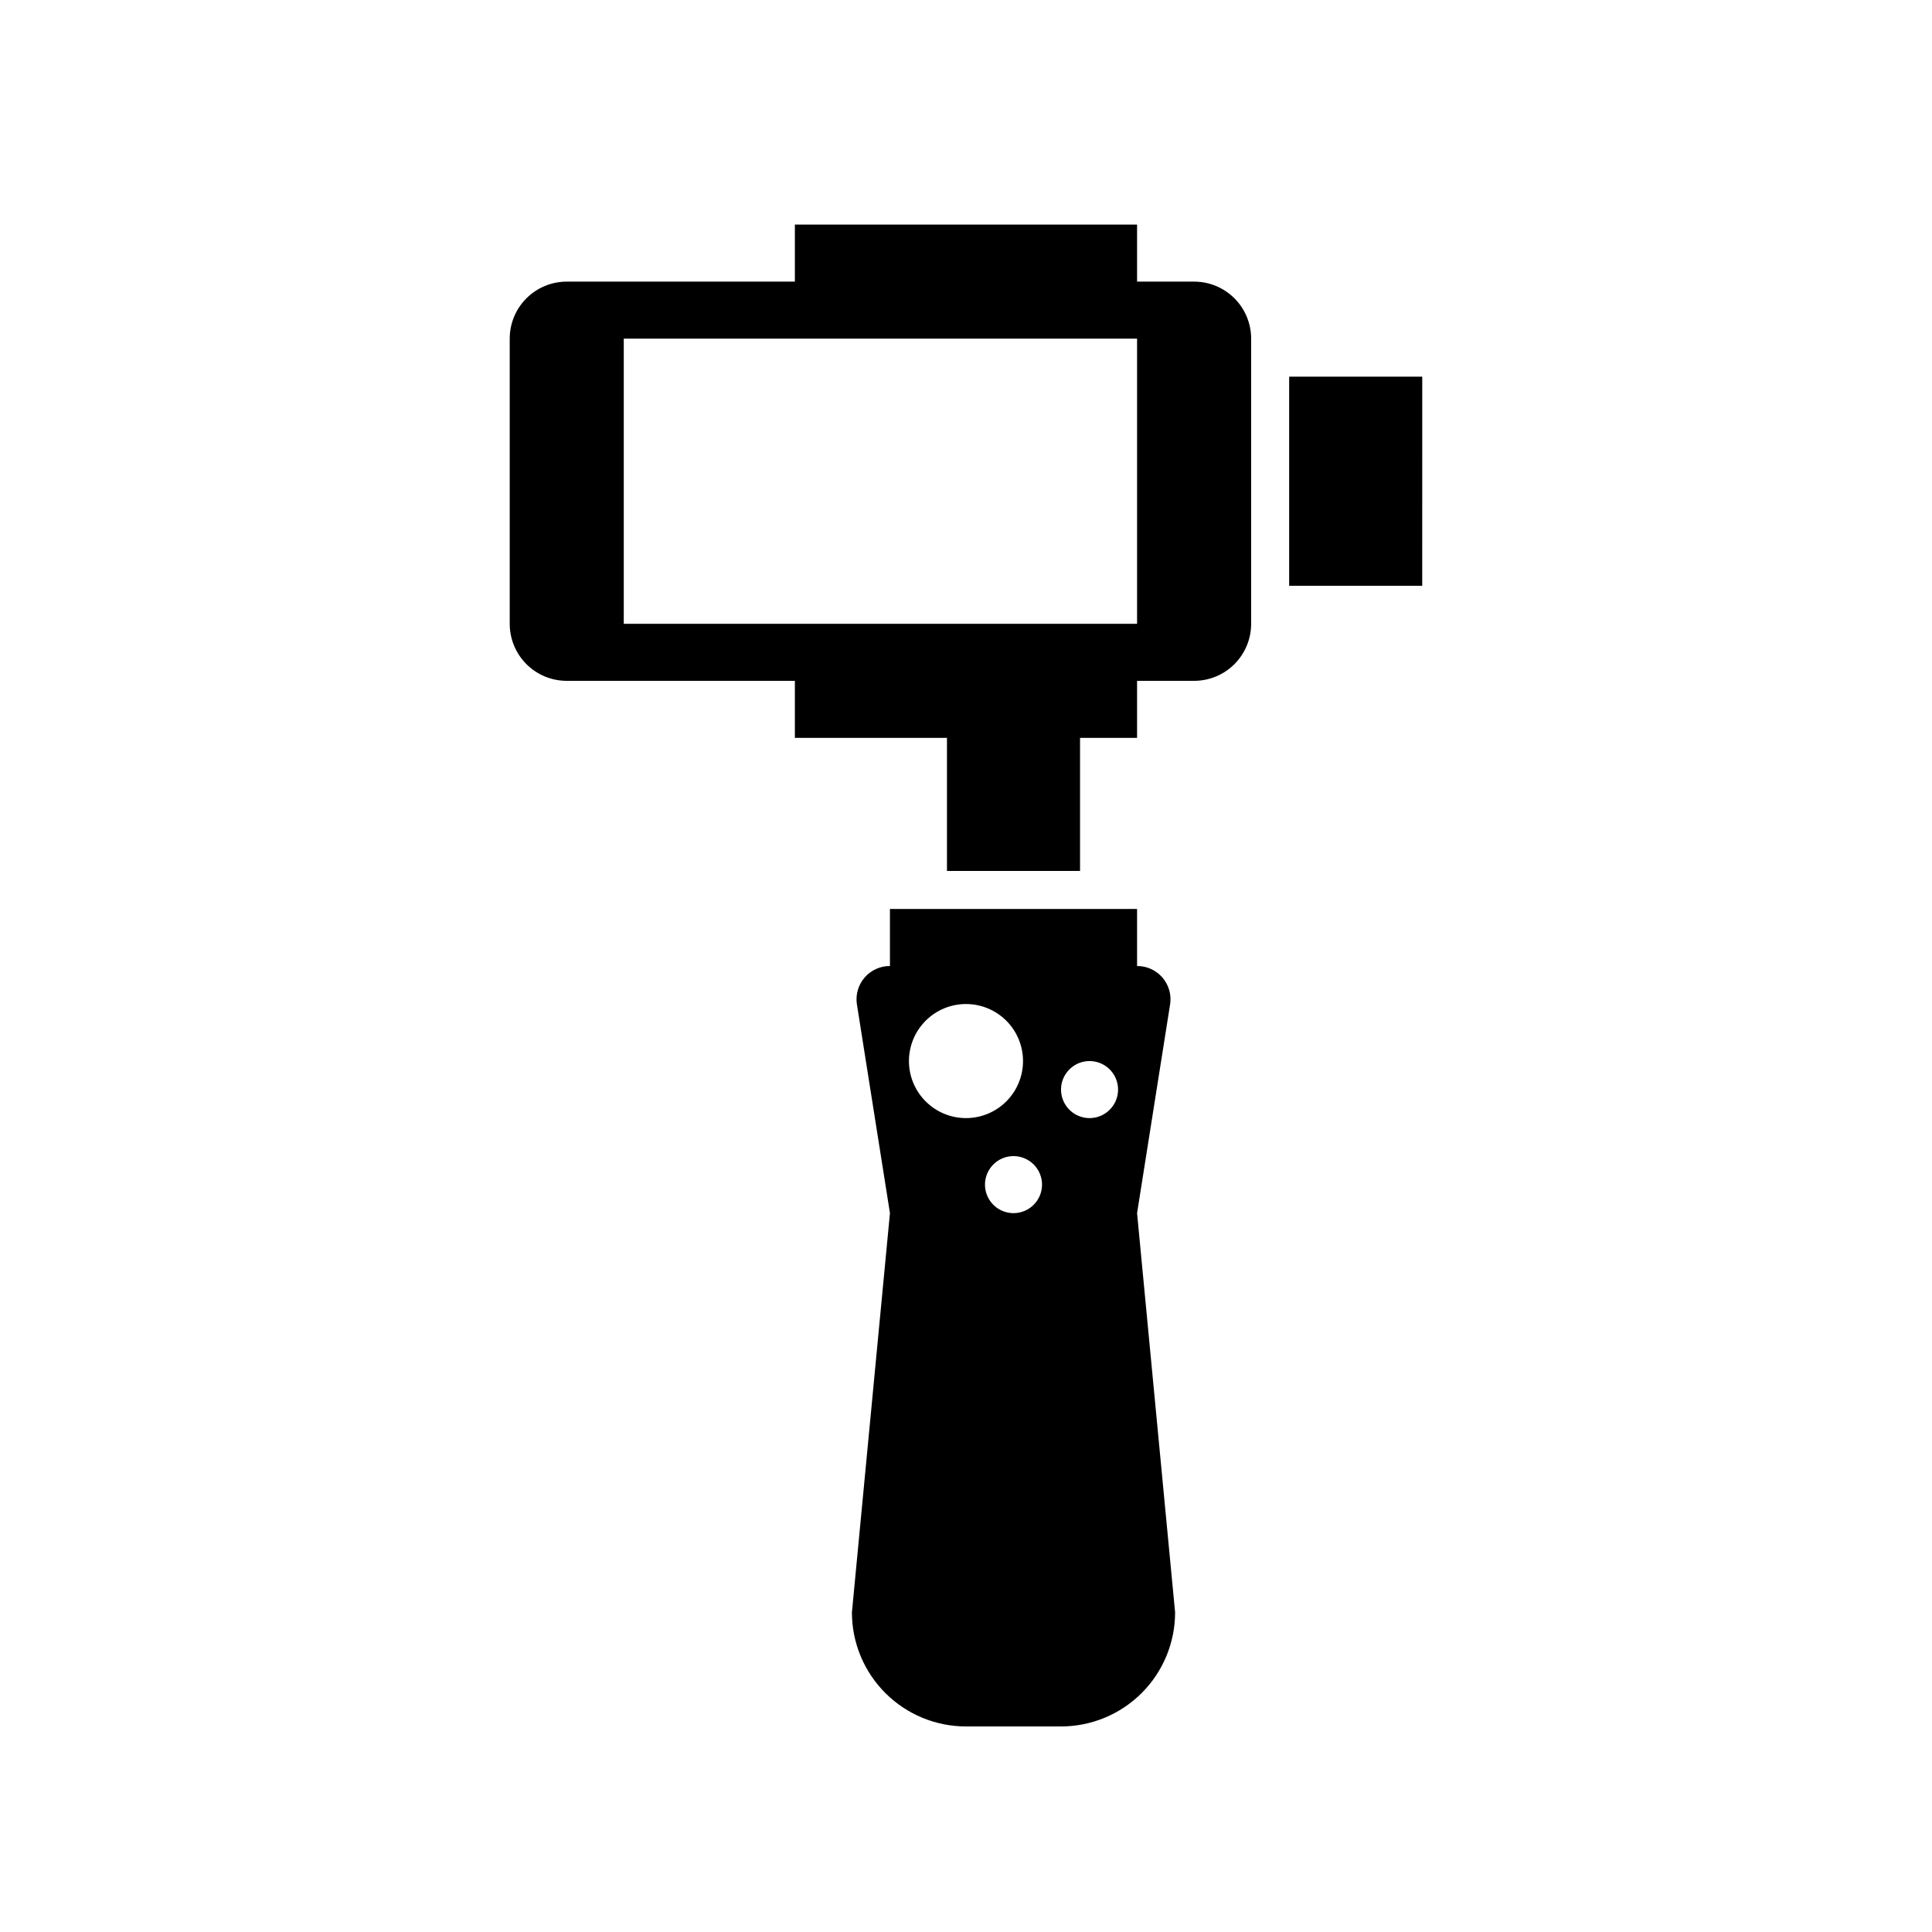 <?xml version="1.0" encoding="UTF-8"?>
<!-- Uploaded to: SVG Repo, www.svgrepo.com, Generator: SVG Repo Mixer Tools -->
<svg fill="#000000" width="800px" height="800px" version="1.1" viewBox="144 144 512 512" xmlns="http://www.w3.org/2000/svg">
 <path d="m485.64 243.82v55.422h35.266l0.004-55.422zm-25.191-25.191-15.113 0.004v-15.117h-90.684v15.113l-60.457 0.004c-4.008 0-7.856 1.59-10.688 4.426-2.836 2.832-4.426 6.68-4.426 10.688v75.57c0 4.008 1.59 7.852 4.426 10.688 2.832 2.836 6.68 4.426 10.688 4.426h60.457v15.113h40.305v35.266h35.266v-35.262h15.113v-15.117h15.117c4.008 0 7.852-1.59 10.688-4.426 2.832-2.836 4.426-6.68 4.426-10.688v-75.57c0-4.008-1.594-7.856-4.426-10.688-2.836-2.836-6.68-4.426-10.688-4.426zm-15.113 90.688h-136.03v-75.57h136.03zm8.766 100.76h0.004c0.363-2.539-0.395-5.109-2.078-7.047-1.684-1.934-4.125-3.039-6.691-3.027v-15.117h-65.492v15.117c-2.566-0.012-5.008 1.094-6.691 3.027-1.684 1.938-2.441 4.508-2.078 7.047l8.77 55.418-10.078 105.8c0 8.02 3.184 15.707 8.855 21.375 5.668 5.668 13.355 8.855 21.375 8.855h25.191-0.004c8.02 0 15.707-3.188 21.375-8.855 5.672-5.668 8.855-13.355 8.855-21.375l-10.078-105.8zm-69.223 15.113c0-4.008 1.594-7.852 4.43-10.688 2.832-2.832 6.676-4.426 10.688-4.426 4.008 0 7.852 1.594 10.688 4.426 2.832 2.836 4.426 6.68 4.426 10.688 0 4.012-1.594 7.856-4.426 10.688-2.836 2.836-6.68 4.43-10.688 4.43-4.012 0-7.856-1.594-10.688-4.43-2.836-2.832-4.43-6.676-4.43-10.688zm27.711 40.305c-3.055 0-5.812-1.84-6.981-4.664-1.172-2.824-0.523-6.074 1.637-8.234 2.16-2.164 5.41-2.809 8.234-1.641 2.824 1.172 4.668 3.926 4.668 6.984 0 4.172-3.387 7.555-7.559 7.555zm20.152-25.191v0.004c-3.055 0-5.812-1.844-6.981-4.668-1.172-2.824-0.523-6.074 1.637-8.234s5.41-2.809 8.234-1.637c2.824 1.168 4.668 3.926 4.668 6.981 0 4.172-3.387 7.559-7.559 7.559z"/>
</svg>